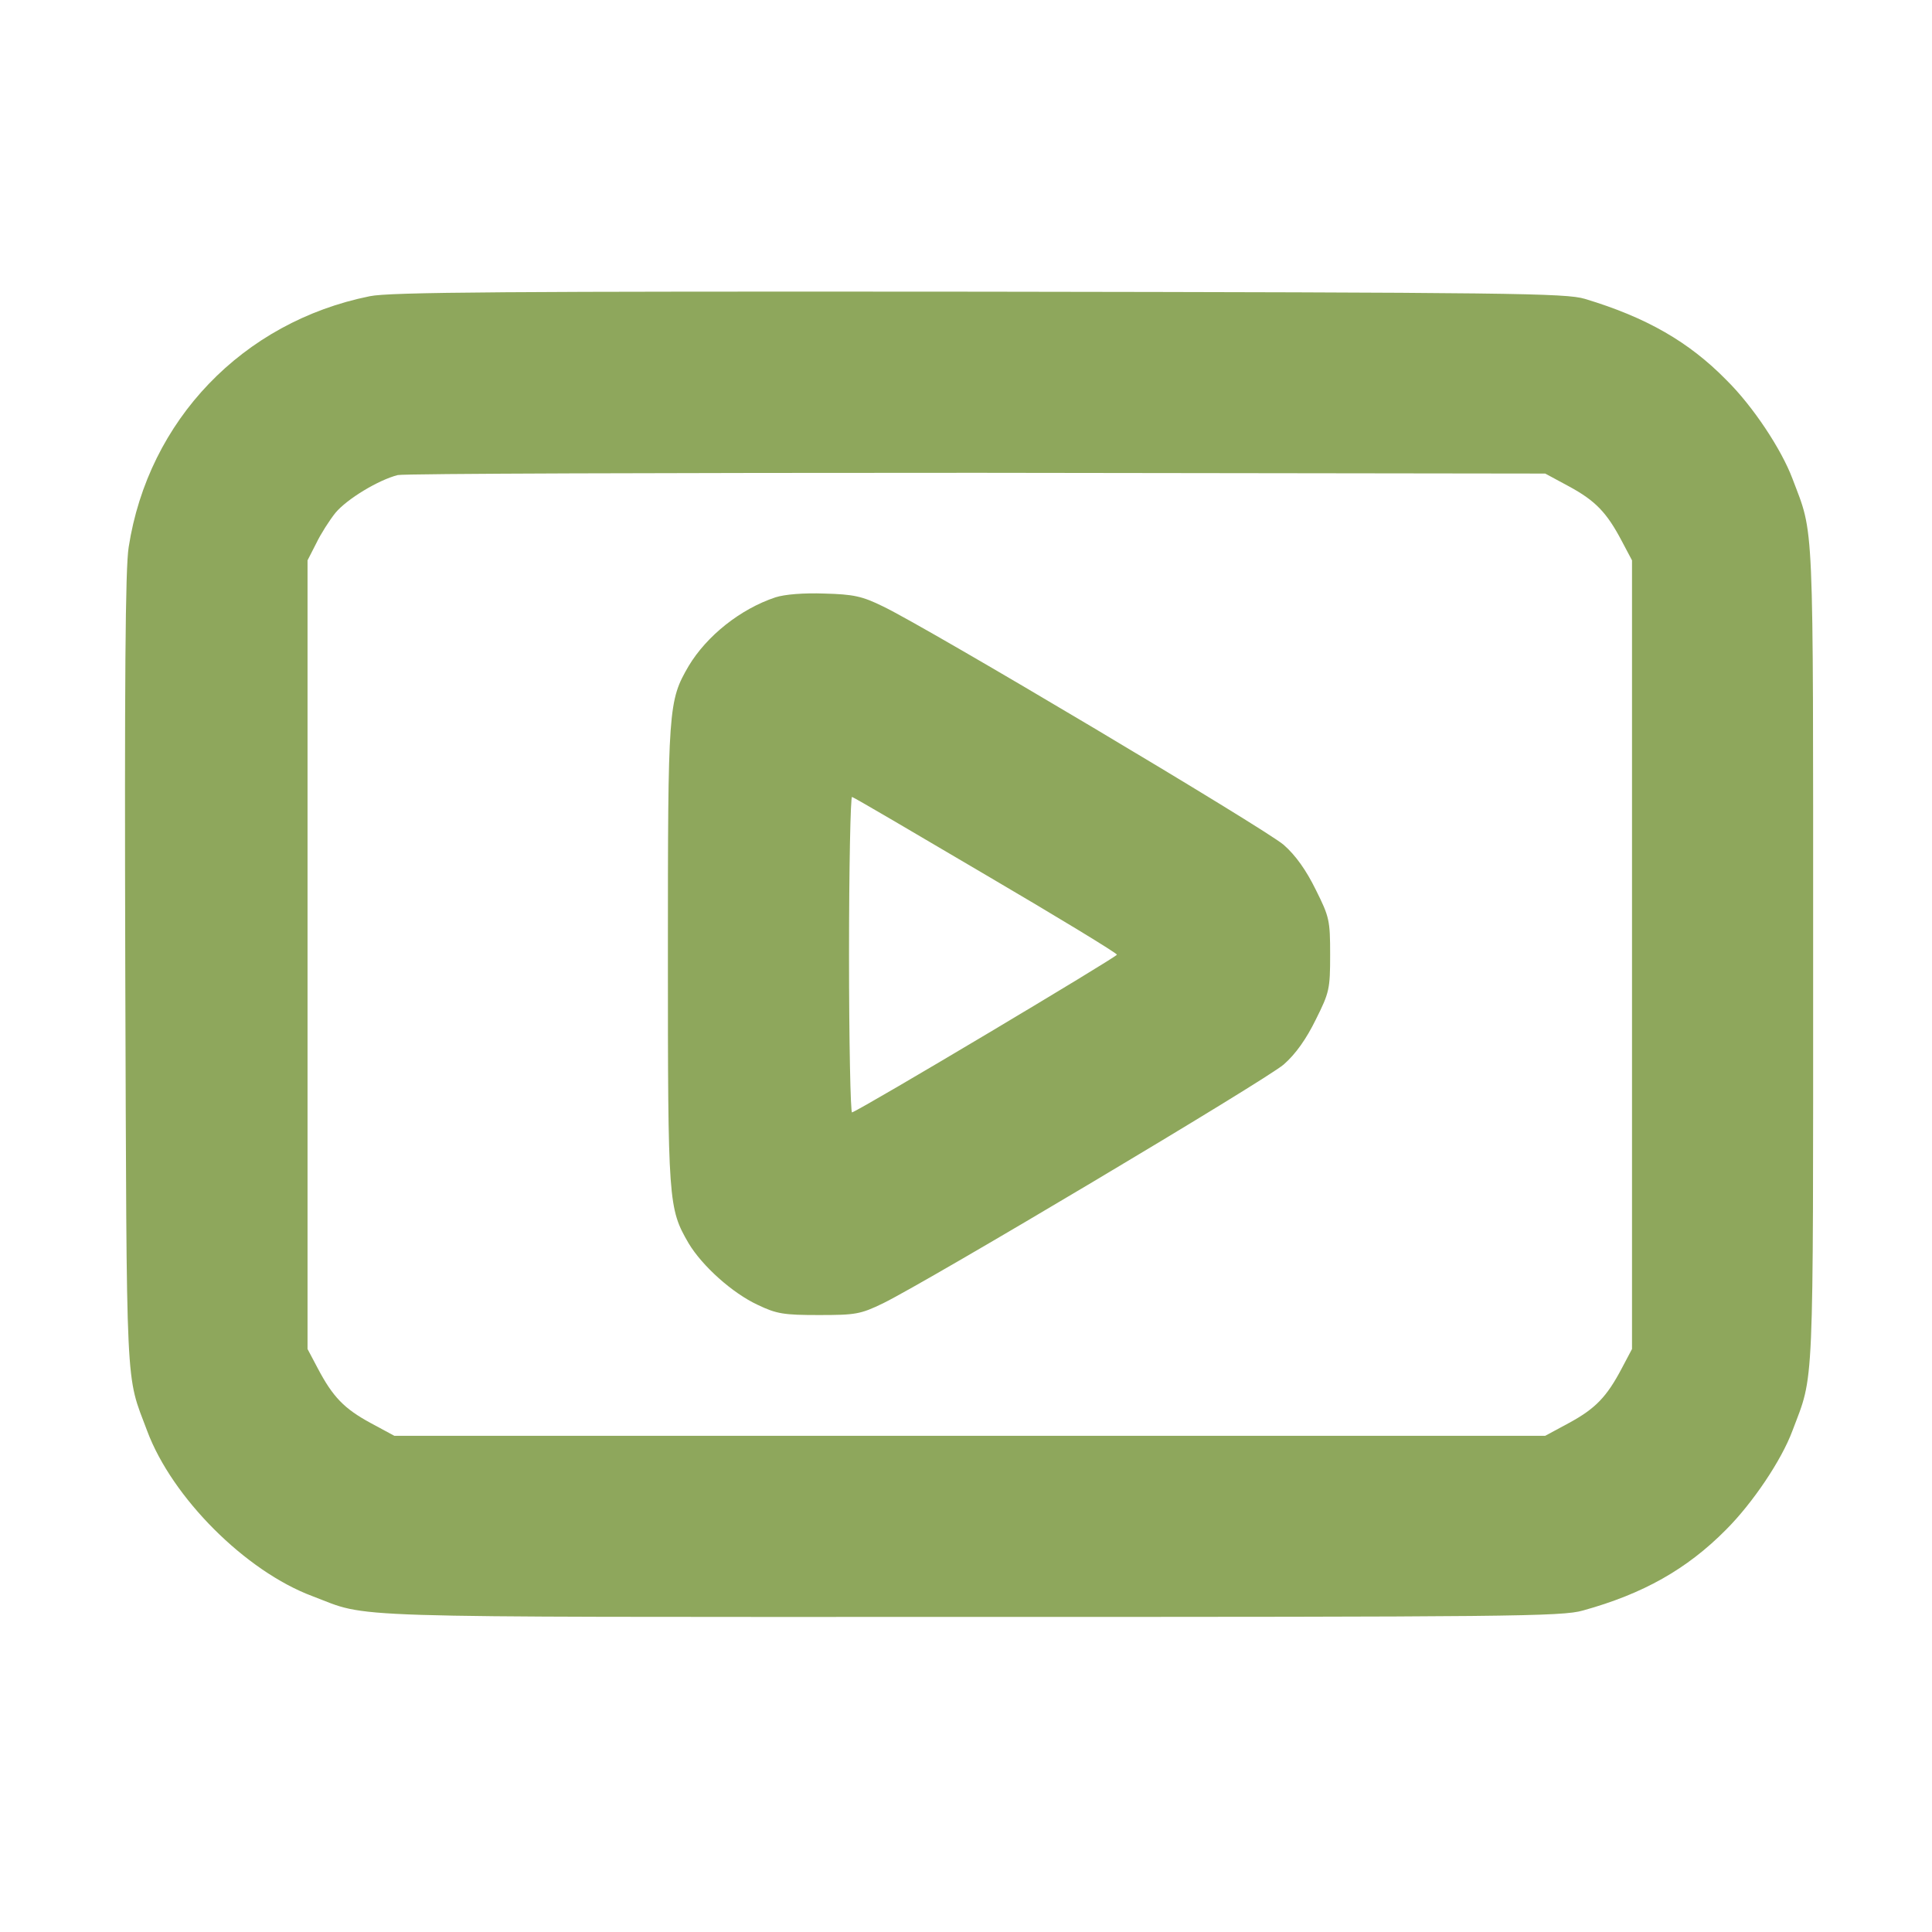 <?xml version="1.0" standalone="no"?>
<!DOCTYPE svg PUBLIC "-//W3C//DTD SVG 20010904//EN"
 "http://www.w3.org/TR/2001/REC-SVG-20010904/DTD/svg10.dtd">
<svg version="1.0" xmlns="http://www.w3.org/2000/svg"
 width="512pt" height="512pt" viewBox="0 0 512 512"
 preserveAspectRatio="xMidYMid meet">

<g transform="translate(0,512) scale(0.1,-0.1)"
fill="#8ea75c" stroke="none">
<path d="M980 4335 c-337 -68 -587 -329 -639 -665 -9 -55 -11 -356 -9 -1125 4
-1140 0 -1062 58 -1217 66 -177 261 -372 438 -438 156 -59 34 -55 1742 -55
1430 0 1570 1 1625 17 159 44 275 109 379 214 71 71 147 184 176 262 58 154
55 82 55 1262 0 1180 3 1108 -55 1262 -29 77 -104 191 -175 261 -99 101 -212
166 -375 215 -50 15 -189 17 -1605 19 -1251 1 -1563 -1 -1615 -12z m3178 -504
c70 -38 100 -69 140 -145 l27 -51 0 -1045 0 -1045 -27 -51 c-40 -76 -70 -107
-140 -145 l-63 -34 -1525 0 -1525 0 -63 34 c-70 38 -100 69 -140 145 l-27 51
0 1045 0 1045 23 45 c12 25 35 61 51 81 31 37 114 87 165 100 17 4 708 6 1536
6 l1505 -2 63 -34z"/>
<path d="M2055 3537 c-93 -31 -182 -102 -230 -182 -54 -93 -55 -108 -55 -765
0 -657 1 -672 55 -765 36 -60 116 -132 183 -163 50 -24 69 -27 162 -27 97 0
110 2 170 31 122 60 1015 592 1062 633 32 28 60 68 85 119 36 72 38 81 38 172
0 91 -2 100 -38 172 -25 51 -53 91 -85 119 -48 42 -943 575 -1062 632 -55 27
-78 32 -155 34 -55 2 -105 -2 -130 -10z m558 -736 c191 -112 347 -207 347
-211 0 -6 -672 -407 -702 -418 -4 -2 -8 186 -8 418 0 232 4 420 8 418 5 -1
165 -95 355 -207z"/>
</g>
</svg>
